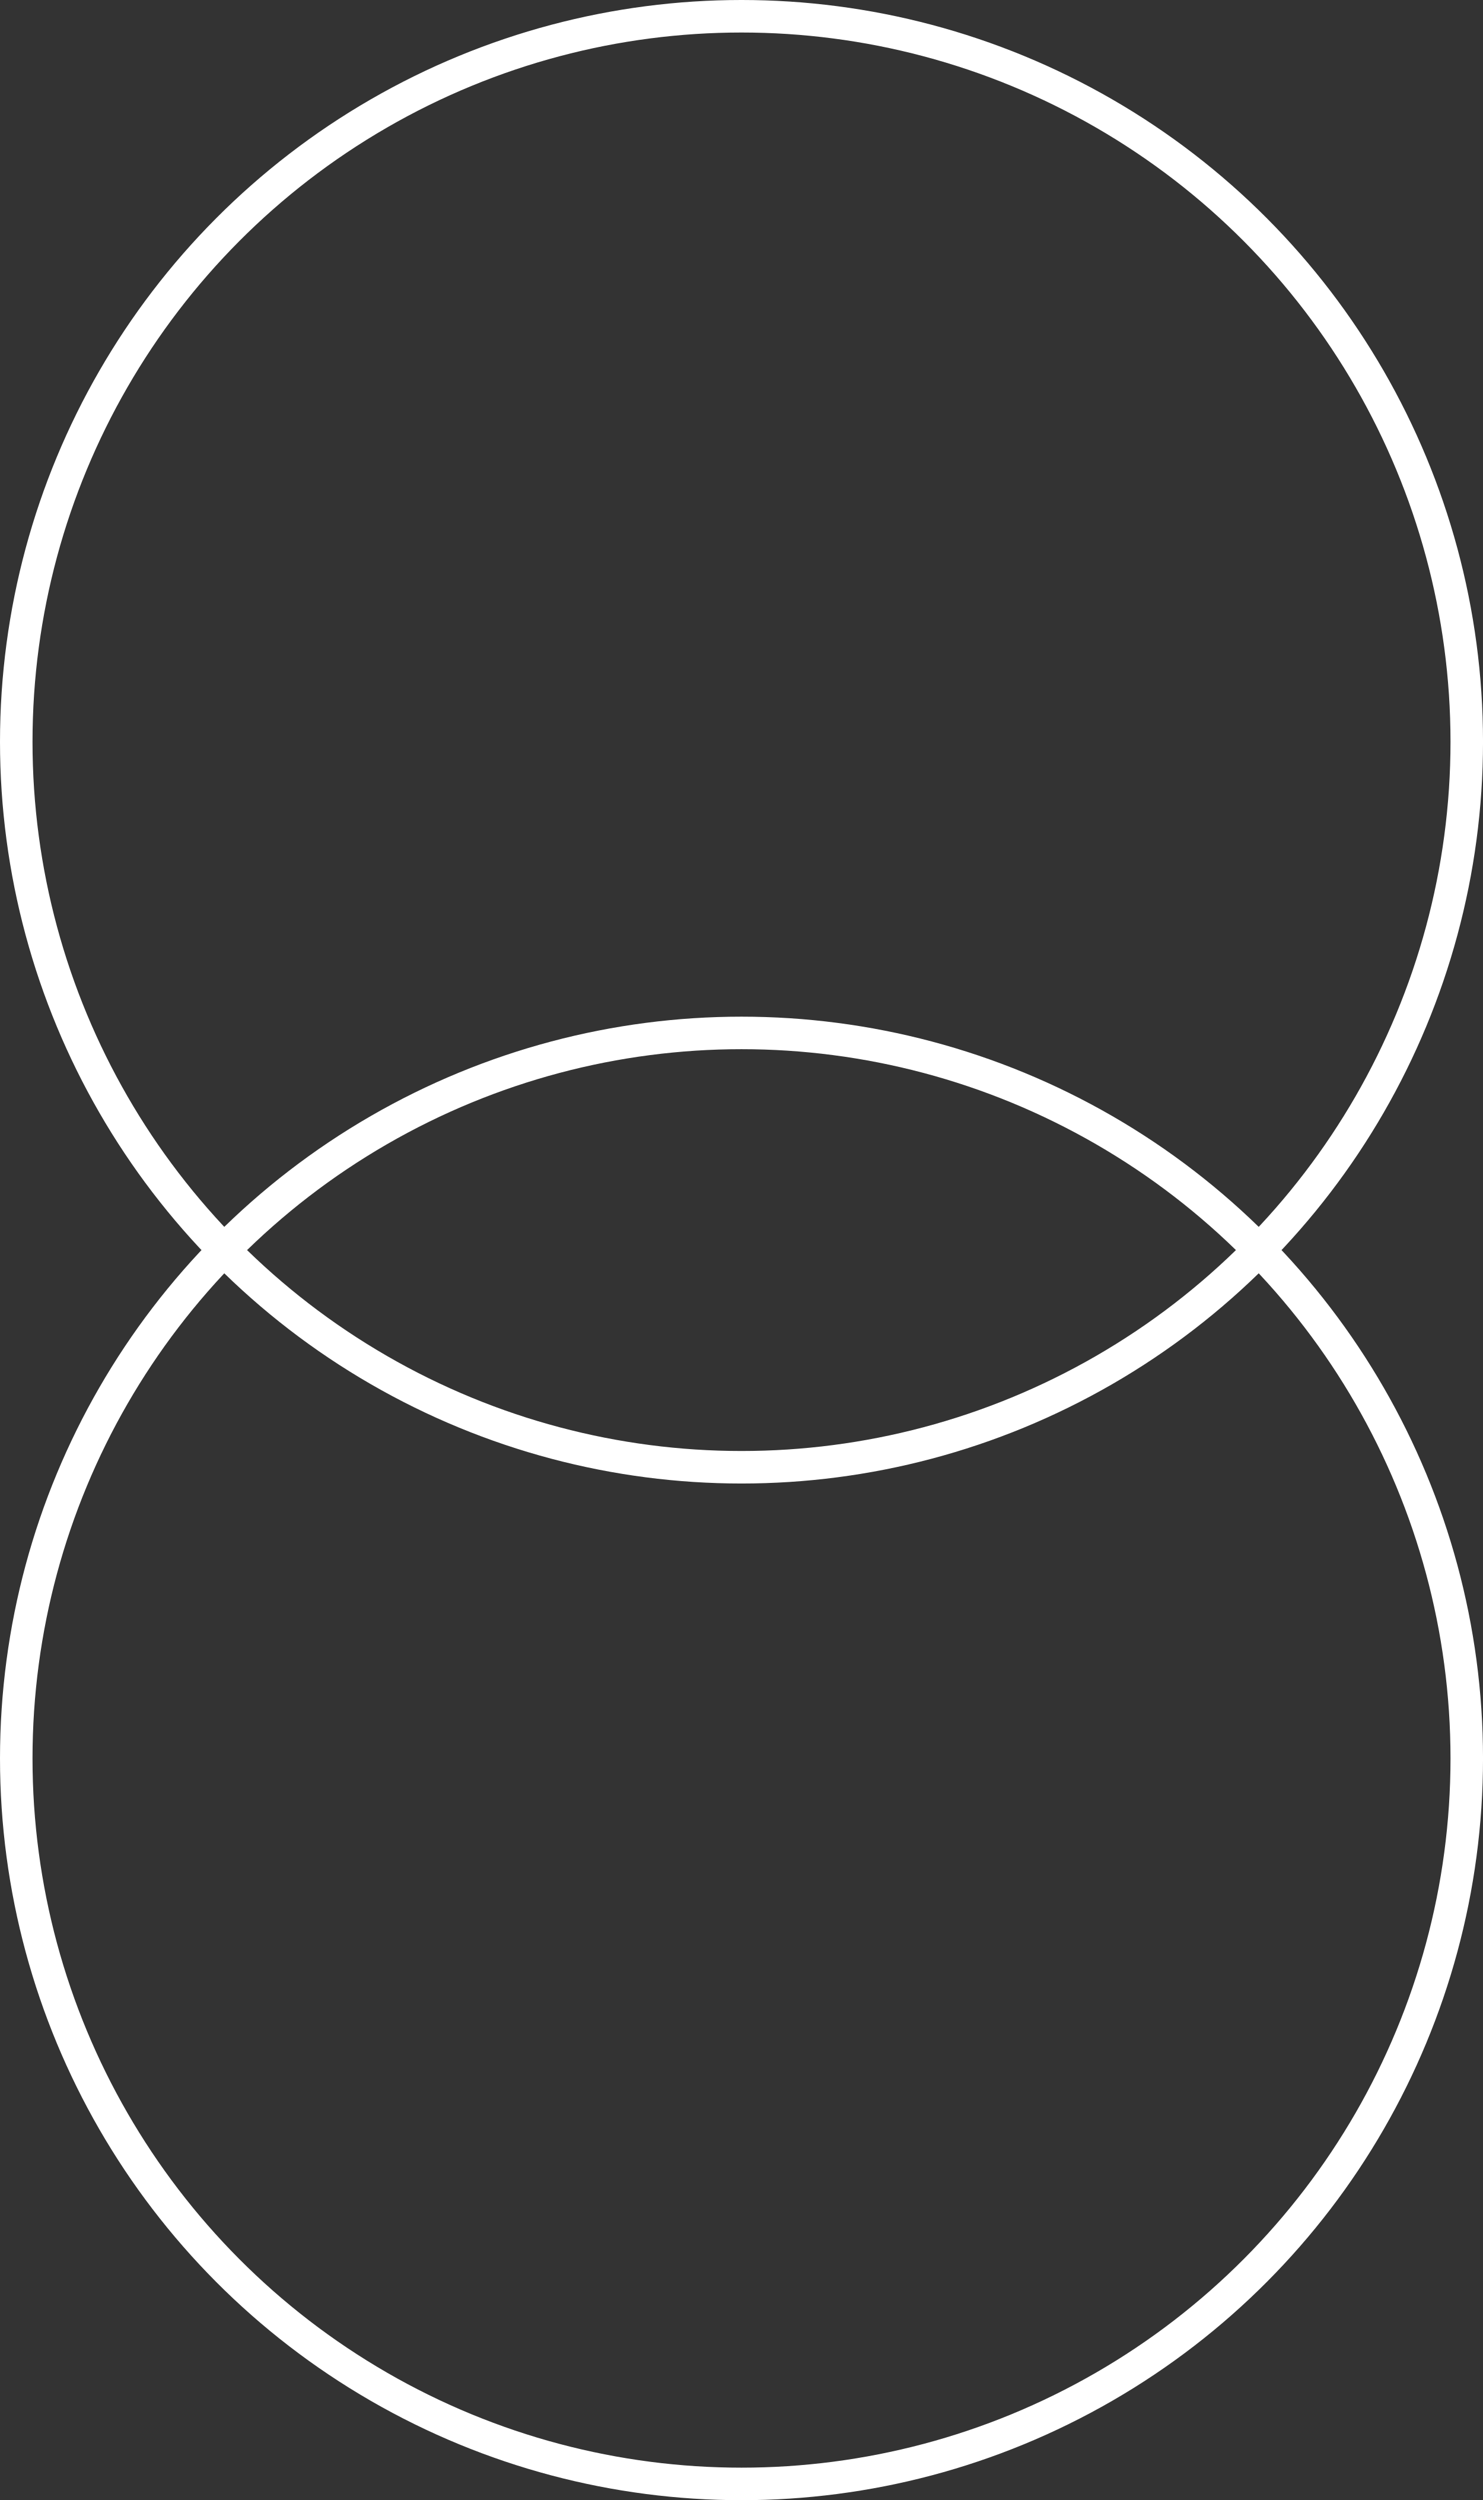 <svg xmlns="http://www.w3.org/2000/svg" id="Group_13693" data-name="Group 13693" width="91.237" height="153.763" viewBox="0 0 91.237 153.763"><rect x="0" y="0" width="91.237" height="153.763" fill="#333333" stroke="none"/><g id="Ellipse_323" data-name="Ellipse 323" transform="translate(0)" fill="none" stroke="#fff" stroke-width="2"><circle cx="45.619" cy="45.619" r="45.619" stroke="none"></circle><circle cx="45.619" cy="45.619" r="44.619" fill="none"></circle></g><g id="Ellipse_327" data-name="Ellipse 327" transform="translate(0 62.526)" fill="none" stroke="#fff" stroke-width="2"><circle cx="45.619" cy="45.619" r="45.619" stroke="none"></circle><circle cx="45.619" cy="45.619" r="44.619" fill="none"></circle></g></svg>